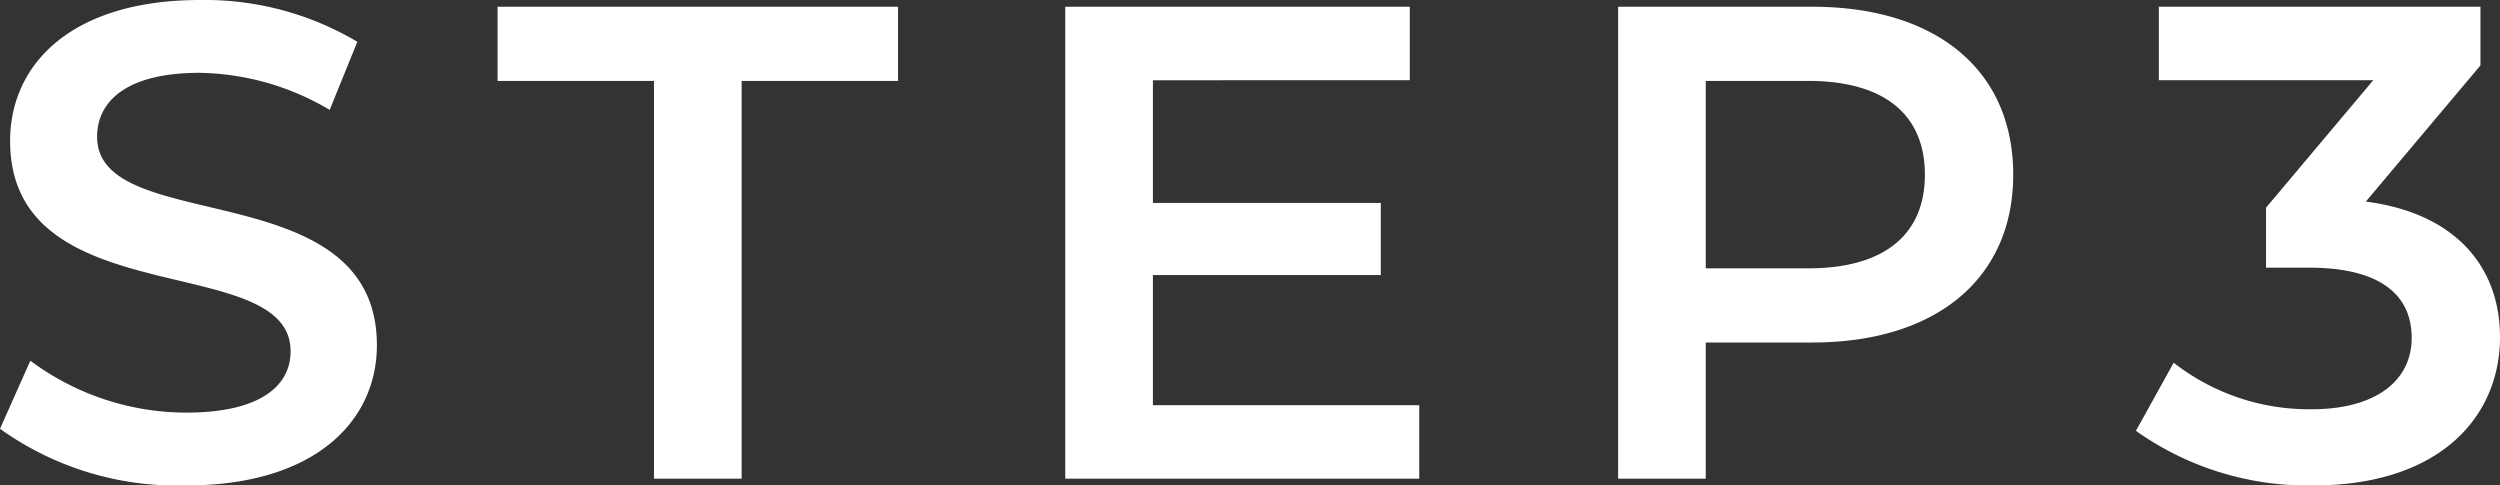 <svg xmlns="http://www.w3.org/2000/svg" width="92.7" height="18" viewBox="0 0 92.7 18">
  <rect x="0" y="0" width="92.7" height="18" fill="#333333" stroke="none"/>
  <path id="パス_1055" data-name="パス 1055" d="M-39.525.25c4.8,0,7.075-2.4,7.075-5.2,0-6.425-10.375-4-10.375-7.725,0-1.325,1.1-2.375,3.8-2.375A9.725,9.725,0,0,1-34.2-13.675l1.025-2.525A11.064,11.064,0,0,0-39-17.75c-4.8,0-7.05,2.4-7.05,5.225,0,6.5,10.4,4.025,10.4,7.8,0,1.3-1.15,2.275-3.875,2.275A9.7,9.7,0,0,1-45.3-4.375L-46.425-1.85A11.276,11.276,0,0,0-39.525.25ZM-22.175,0h3.25V-14.75h5.8V-17.5h-14.85v2.75h5.8Zm18.5-2.725V-7.55h8.45v-2.675h-8.45v-4.55H5.85V-17.5H-6.925V0H6.2V-2.725ZM20.775-17.5h-7.2V0h3.25V-5.05h3.95c4.6,0,7.45-2.375,7.45-6.225C28.225-15.15,25.375-17.5,20.775-17.5Zm-.15,9.7h-3.8v-6.95h3.8c2.85,0,4.325,1.275,4.325,3.475S23.475-7.8,20.625-7.8ZM41.3-10.275l4.25-5.05V-17.5H33.625v2.725h7.95L37.6-10.05v2.225h1.6c2.65,0,3.8,1.025,3.8,2.6,0,1.625-1.375,2.65-3.7,2.65A8.16,8.16,0,0,1,34.175-4.3l-1.4,2.525A10.994,10.994,0,0,0,39.35.25c4.7,0,6.925-2.55,6.925-5.5C46.275-7.875,44.6-9.85,41.3-10.275Z" transform="translate(46.425 17.75)" fill="#fff"/>
</svg>

